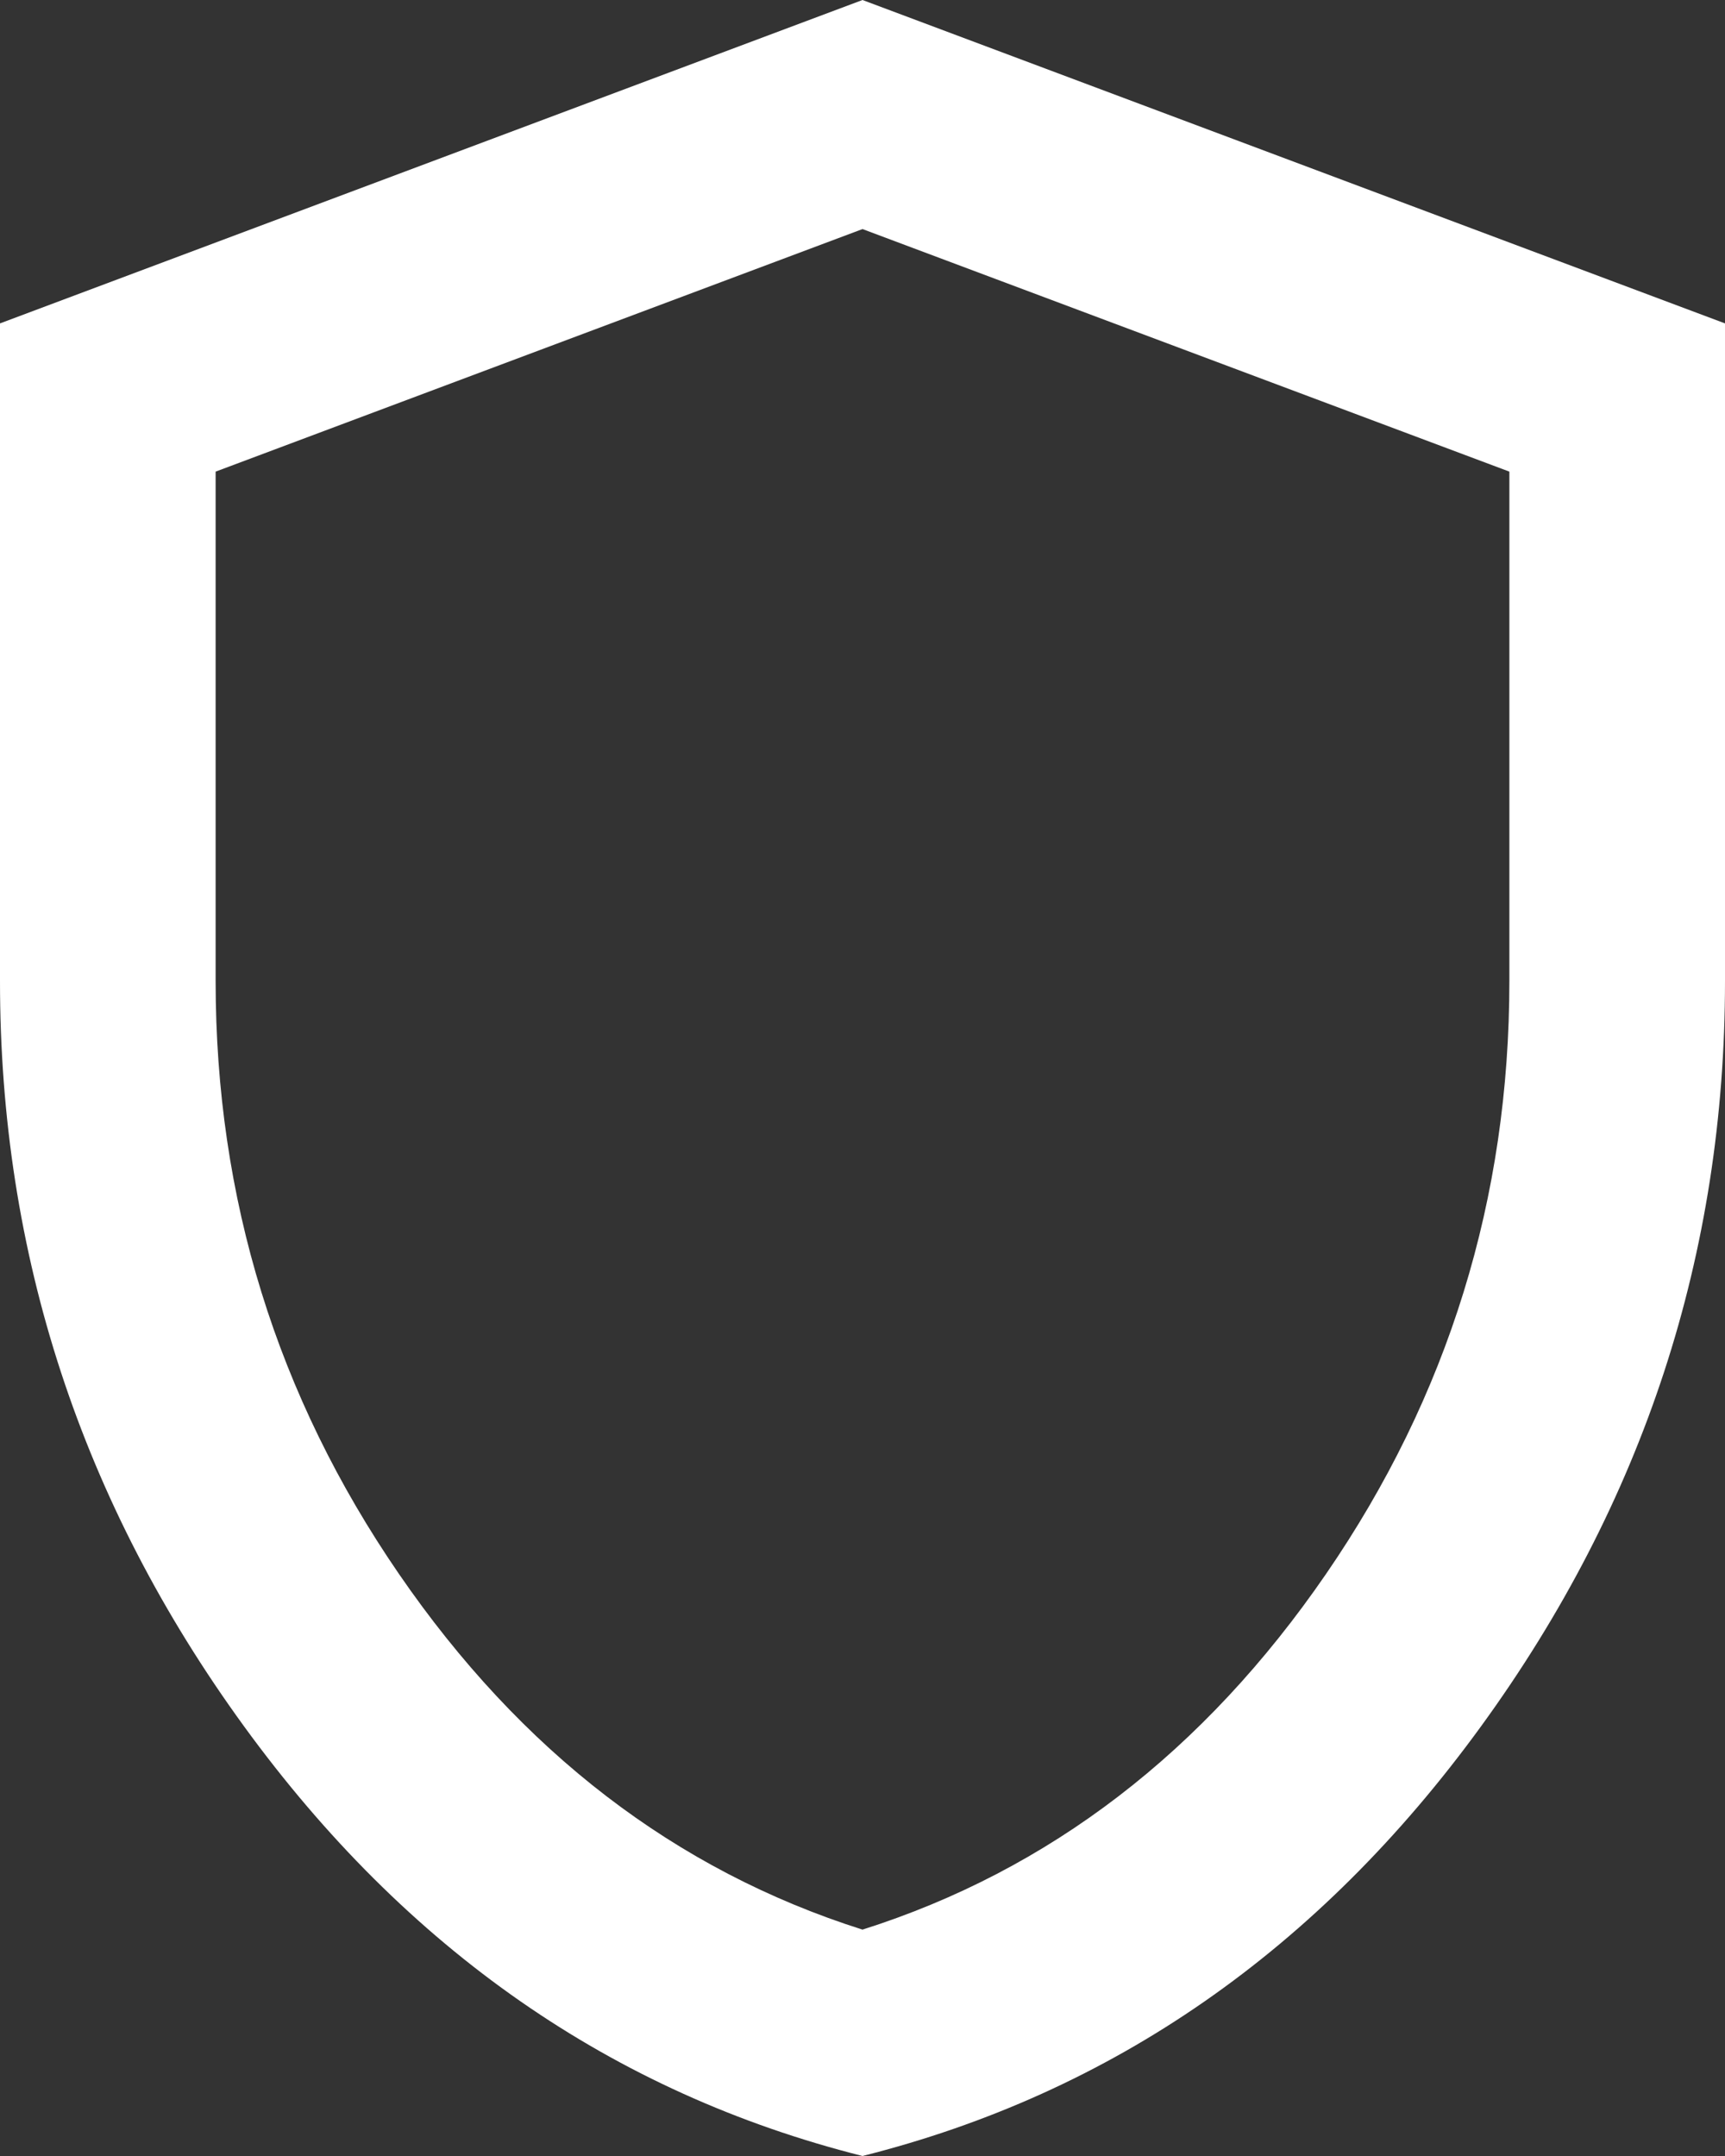 <svg width="64" height="80" viewBox="0 0 64 80" fill="none" xmlns="http://www.w3.org/2000/svg">
<rect x="0" y="0" width="64" height="80" fill="#333333" stroke="none"/>
<path d="M32 80C22.733 77.667 15.083 72.349 9.048 64.048C3.013 55.747 -0.003 46.531 1.76678e-06 36.4V12L32 0L64 12V36.4C64 46.533 60.984 55.751 54.952 64.052C48.92 72.353 41.269 77.669 32 80ZM32 71.6C38.933 69.4 44.667 65 49.2 58.4C53.733 51.8 56 44.467 56 36.4V17.5L32 8.5L8 17.5V36.4C8 44.467 10.267 51.8 14.8 58.4C19.333 65 25.067 69.4 32 71.6Z" fill="white"/>
</svg>
